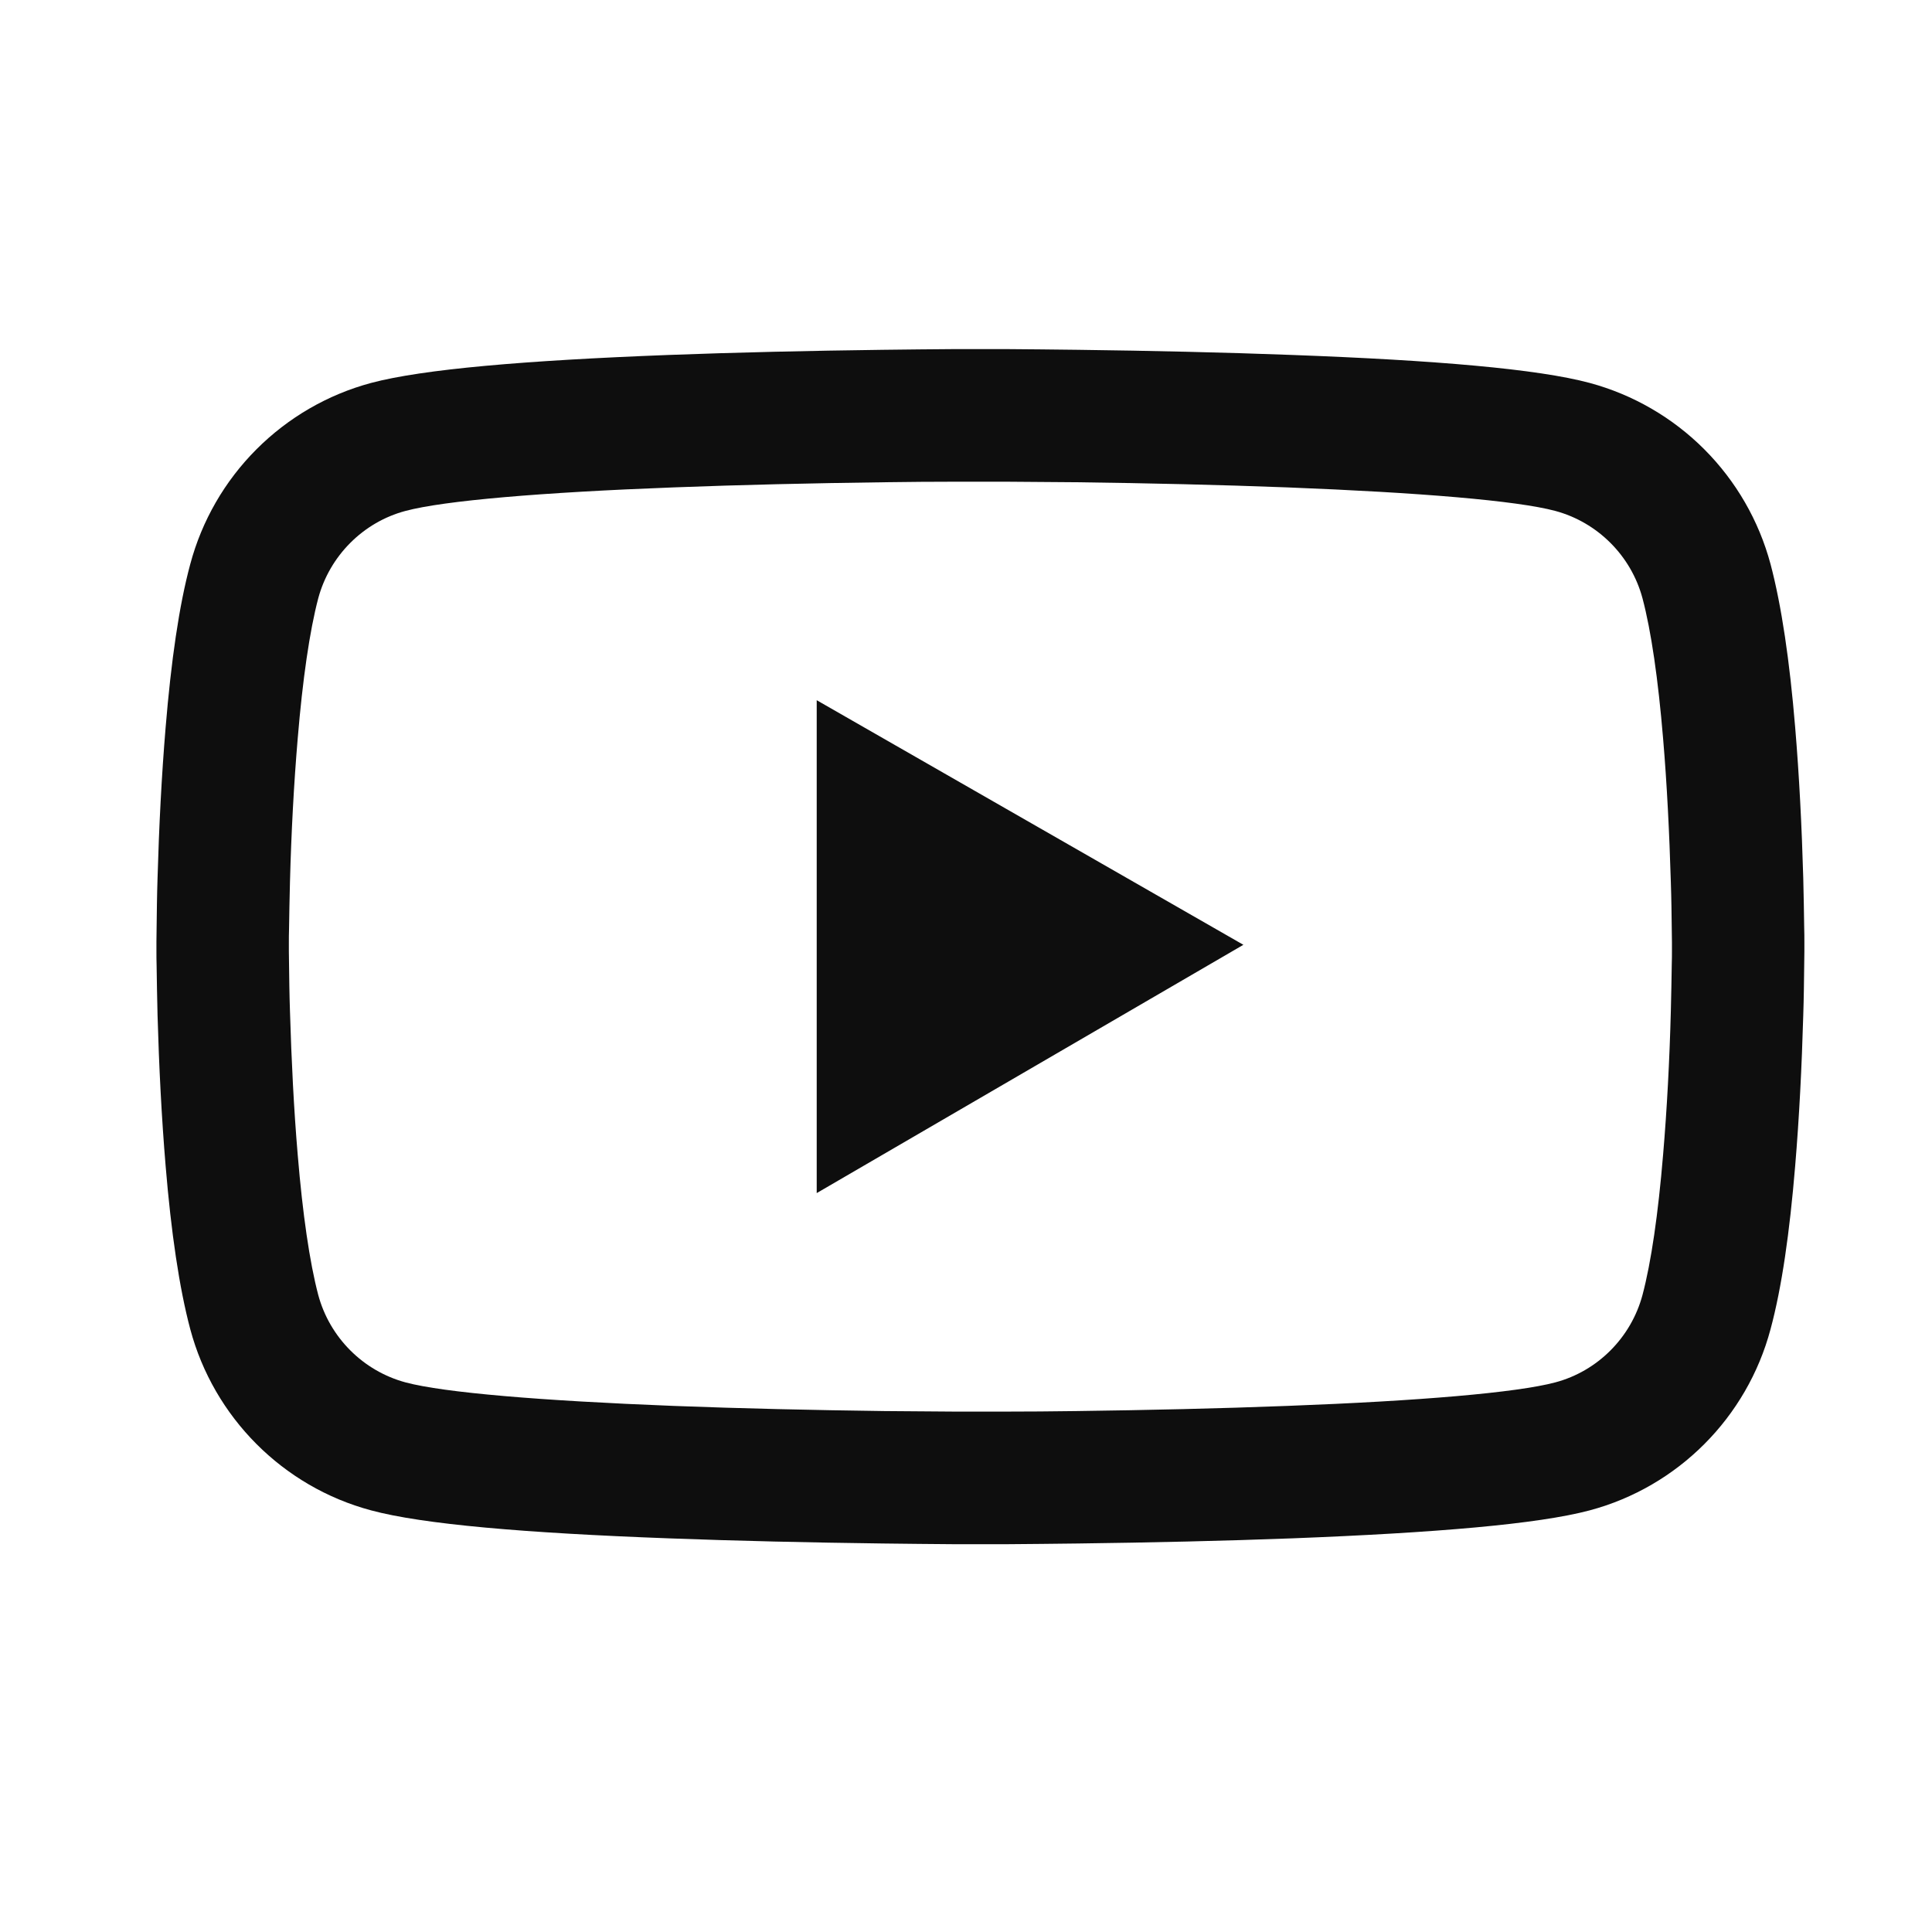 <svg width="33" height="33" viewBox="0 0 33 33" fill="none" xmlns="http://www.w3.org/2000/svg">
<path d="M30.82 16.081C30.82 16.012 30.82 15.934 30.817 15.843C30.814 15.588 30.808 15.302 30.801 14.998C30.776 14.121 30.732 13.248 30.663 12.425C30.569 11.291 30.43 10.345 30.242 9.635C30.043 8.894 29.653 8.218 29.111 7.675C28.569 7.132 27.894 6.741 27.154 6.541C26.265 6.302 24.524 6.154 22.074 6.063C20.909 6.019 19.661 5.991 18.414 5.975C17.977 5.969 17.572 5.966 17.208 5.963H16.284C15.92 5.966 15.514 5.969 15.078 5.975C13.831 5.991 12.583 6.019 11.418 6.063C8.968 6.157 7.224 6.305 6.338 6.541C5.597 6.74 4.922 7.132 4.38 7.675C3.838 8.218 3.448 8.894 3.25 9.635C3.058 10.345 2.923 11.291 2.829 12.425C2.76 13.248 2.716 14.121 2.691 14.998C2.681 15.302 2.678 15.588 2.675 15.843C2.675 15.934 2.672 16.012 2.672 16.081V16.257C2.672 16.326 2.672 16.405 2.675 16.496C2.678 16.751 2.684 17.036 2.691 17.341C2.716 18.218 2.76 19.091 2.829 19.914C2.923 21.048 3.061 21.994 3.25 22.704C3.652 24.209 4.833 25.396 6.338 25.798C7.224 26.037 8.968 26.185 11.418 26.276C12.583 26.32 13.831 26.348 15.078 26.364C15.514 26.37 15.92 26.373 16.284 26.376H17.208C17.572 26.373 17.977 26.37 18.414 26.364C19.661 26.348 20.909 26.32 22.074 26.276C24.524 26.181 26.268 26.034 27.154 25.798C28.659 25.396 29.84 24.212 30.242 22.704C30.434 21.994 30.569 21.048 30.663 19.914C30.732 19.091 30.776 18.218 30.801 17.341C30.811 17.036 30.814 16.751 30.817 16.496C30.817 16.405 30.82 16.326 30.82 16.257V16.081ZM28.558 16.245C28.558 16.311 28.558 16.383 28.555 16.468C28.552 16.713 28.546 16.983 28.539 17.275C28.517 18.111 28.473 18.947 28.407 19.722C28.323 20.734 28.203 21.563 28.055 22.119C27.861 22.845 27.289 23.42 26.566 23.612C25.907 23.788 24.245 23.929 21.986 24.014C20.843 24.058 19.611 24.086 18.383 24.102C17.952 24.108 17.553 24.111 17.195 24.111H16.297L15.109 24.102C13.881 24.086 12.652 24.058 11.506 24.014C9.247 23.926 7.582 23.788 6.926 23.612C6.203 23.417 5.631 22.845 5.436 22.119C5.289 21.563 5.169 20.734 5.085 19.722C5.019 18.947 4.978 18.111 4.953 17.275C4.943 16.983 4.94 16.71 4.937 16.468C4.937 16.383 4.934 16.308 4.934 16.245V16.094C4.934 16.028 4.934 15.956 4.937 15.871C4.94 15.626 4.946 15.356 4.953 15.063C4.975 14.228 5.019 13.392 5.085 12.616C5.169 11.605 5.289 10.775 5.436 10.219C5.631 9.494 6.203 8.919 6.926 8.727C7.585 8.551 9.247 8.41 11.506 8.325C12.649 8.281 13.881 8.253 15.109 8.237C15.54 8.231 15.939 8.228 16.297 8.228H17.195L18.383 8.237C19.611 8.253 20.839 8.281 21.986 8.325C24.245 8.413 25.91 8.551 26.566 8.727C27.289 8.922 27.861 9.494 28.055 10.219C28.203 10.775 28.323 11.605 28.407 12.616C28.473 13.392 28.514 14.228 28.539 15.063C28.549 15.356 28.552 15.629 28.555 15.871C28.555 15.956 28.558 16.031 28.558 16.094V16.245ZM13.95 20.379L21.238 16.138L13.95 11.96V20.379Z" fill="#0E0E0E"/>
</svg>
